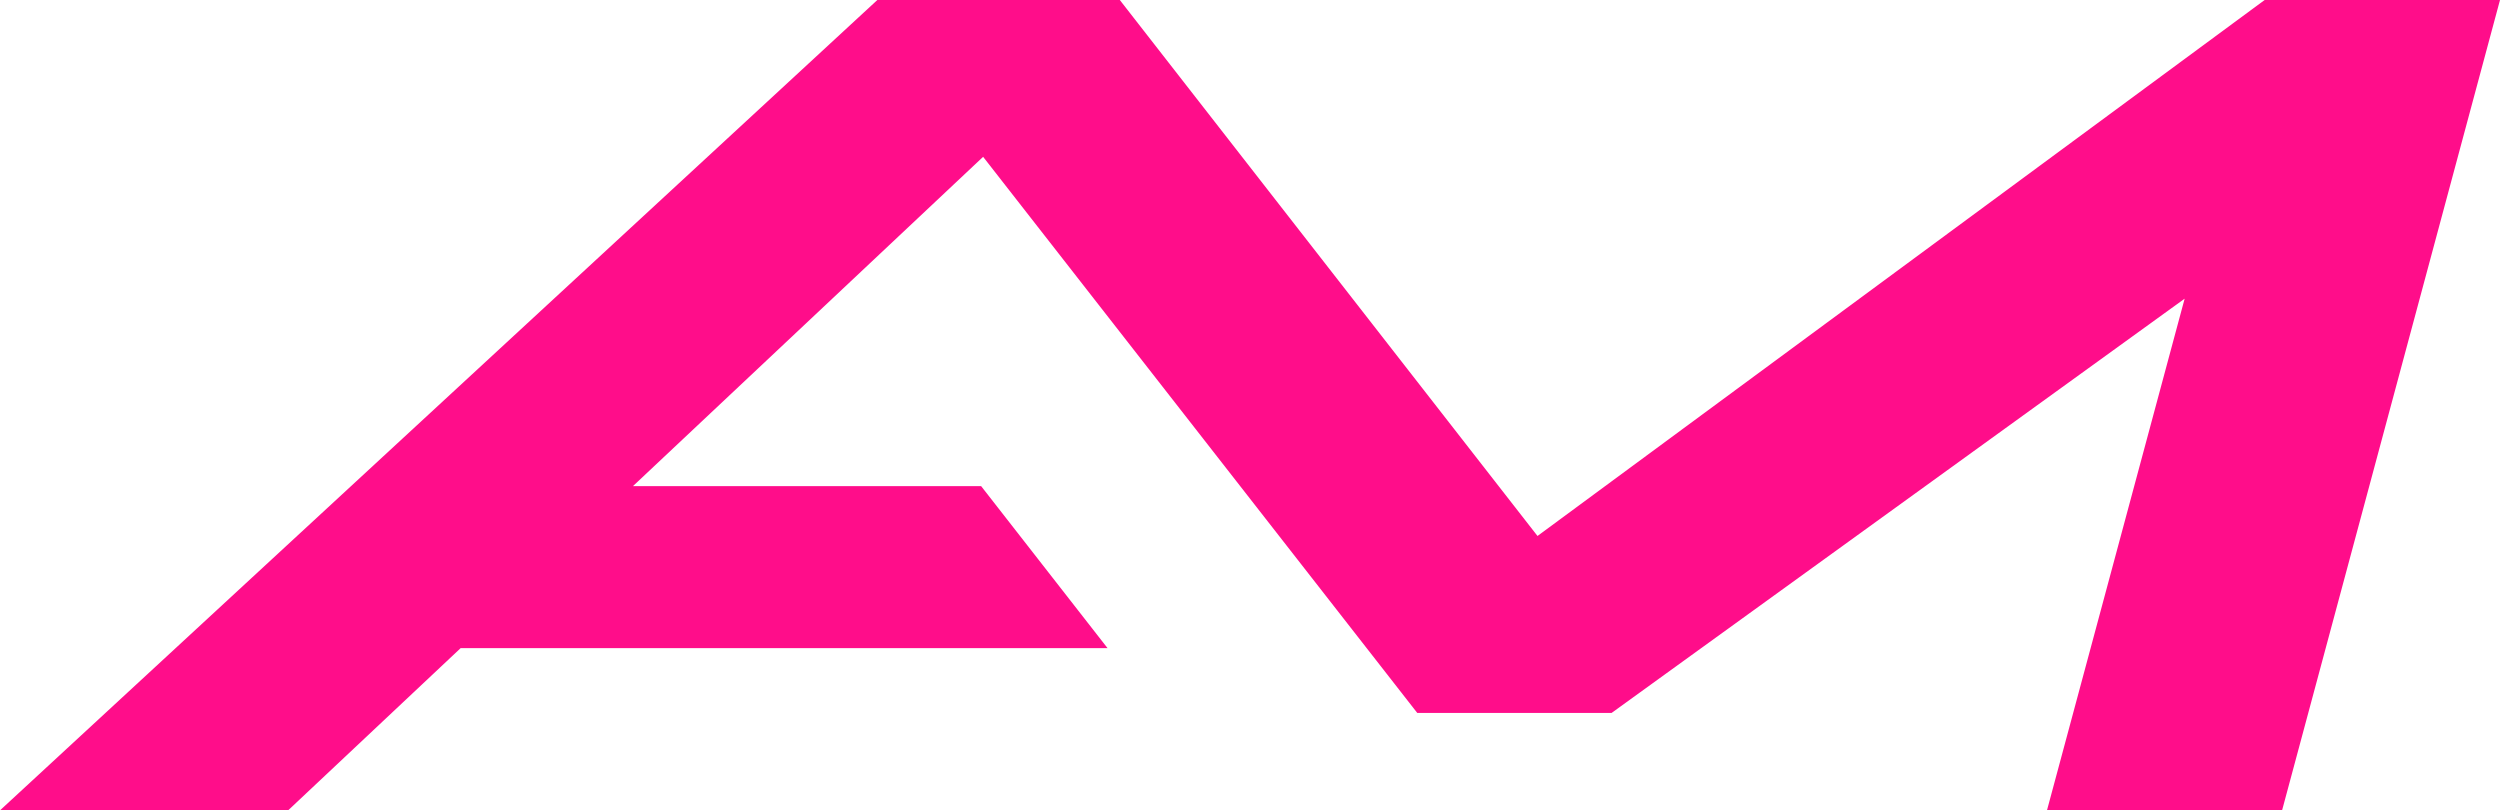 <?xml version="1.0" encoding="UTF-8"?> <!-- Generator: Adobe Illustrator 26.2.0, SVG Export Plug-In . SVG Version: 6.00 Build 0) --> <svg xmlns="http://www.w3.org/2000/svg" xmlns:xlink="http://www.w3.org/1999/xlink" id="Ebene_1" x="0px" y="0px" viewBox="0 0 1018.7 330.2" style="enable-background:new 0 0 1018.7 330.2;" xml:space="preserve"> <style type="text/css"> .st0{fill:#FF0D8A;} </style> <polygon class="st0" points="1018.7,0 929.9,330.2 834.1,330.2 890.2,121.7 656.7,290.5 577.5,290.5 400.6,63.9 257.9,198.1 399.8,198.1 451.3,264.1 187.7,264.1 117.4,330.2 0,330.2 357.5,0 456.3,0 626.5,218.4 922.8,0 "></polygon> </svg> 
